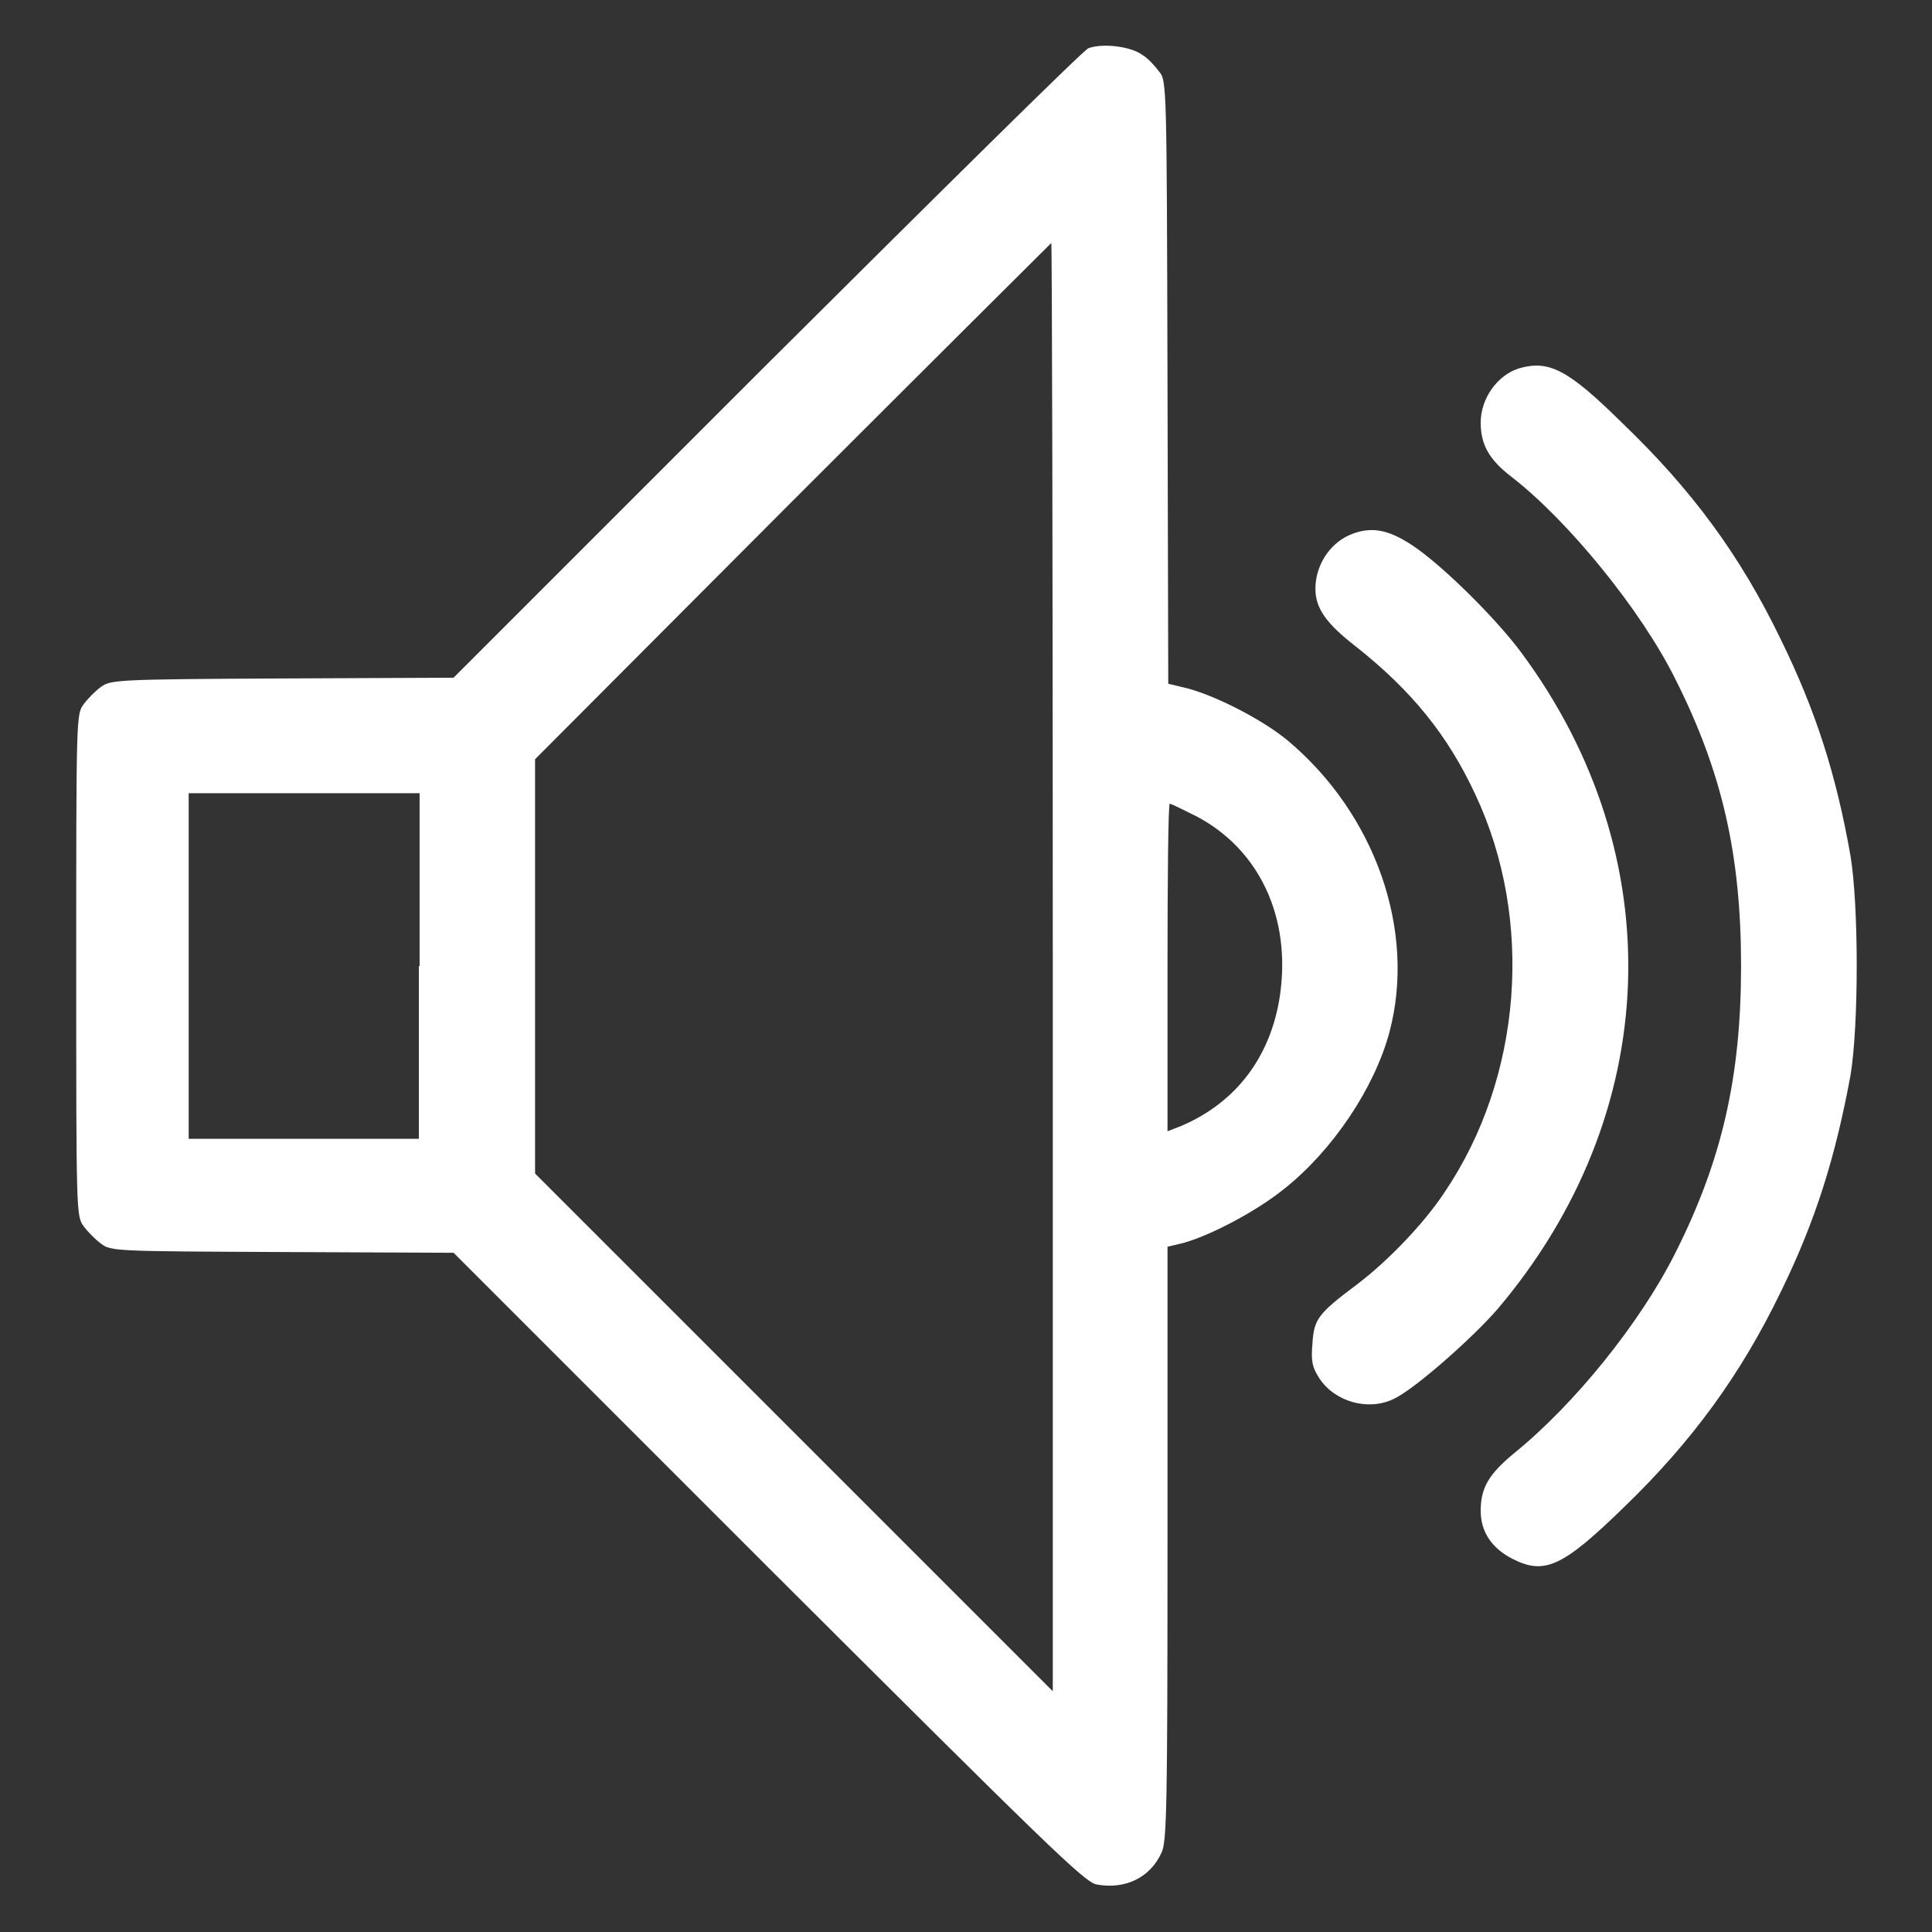 <?xml version="1.0" encoding="utf-8"?>
<!-- Svg Vector Icons : http://www.onlinewebfonts.com/icon -->
<!DOCTYPE svg PUBLIC "-//W3C//DTD SVG 1.1//EN" "http://www.w3.org/Graphics/SVG/1.1/DTD/svg11.dtd">
<svg version="1.1" xmlns="http://www.w3.org/2000/svg" xmlns:xlink="http://www.w3.org/1999/xlink" x="0px" y="0px" viewBox="0 0 256 256" enable-background="new 0 0 256 256" xml:space="preserve">
<rect x="0" y="0" width="256" height="256" fill="#333333" stroke="none"/>
<g><g><g><path fill="#FFFFFF" d="M144.2,6.4c-0.7,0.3-19.8,19.2-42.7,42L60.1,89.8l-22.7,0.1c-22.1,0.1-22.7,0.2-24,1.1c-0.7,0.5-1.8,1.6-2.3,2.3c-1,1.3-1,1.7-1,34.6c0,32.9,0,33.3,1,34.6c0.5,0.7,1.6,1.8,2.3,2.3c1.3,1,1.9,1,24,1.1l22.7,0.1l41.7,41.7c37.1,37,41.9,41.7,43.5,42c3.8,0.7,7.1-0.9,8.6-4.2c0.7-1.4,0.8-5.7,0.8-41v-39.3l2.1-0.5c3.6-1,9.7-4.2,13.4-7.2c6.4-5.1,11.9-13.3,13.9-20.7c3.6-13.5-1.9-29-13.5-38.7c-3.4-2.8-9.5-5.9-13.3-6.9l-2.5-0.6l-0.1-39.9c-0.1-39.5-0.1-40-1.1-41.2c-0.5-0.7-1.5-1.8-2.2-2.2C149.8,6.1,146,5.7,144.2,6.4z M139.5,128.1v96l-34.3-34.3l-34.3-34.3V128v-27.4L105,66.4c18.8-18.8,34.3-34.2,34.3-34.2C139.4,32.1,139.5,75.3,139.5,128.1z M55.5,128v22.9H40.3H25V128v-22.9h15.3h15.3V128z M158.6,108.2c8.3,4.4,12.5,13.4,11,23.7c-1.2,8.1-5.8,14.2-13.1,17.3l-1.8,0.7v-21.7c0-11.9,0.1-21.7,0.3-21.7S156.8,107.3,158.6,108.2z"/><path fill="#FFFFFF" d="M201.3,48.8c-2.9,0.9-5.1,4-5.1,7.2c0,2.9,1.1,4.9,4.1,7.2c7.5,5.8,17.2,17.7,21.7,26.8c6.2,12.3,8.7,23.3,8.7,38c0,14.6-2.5,25.7-8.7,38c-4.6,9.2-13.3,20-21.3,26.5c-3.4,2.8-4.5,4.6-4.5,7.7c0,2.8,1.5,5,4.3,6.4c4.2,2.1,6.6,1,14.8-7c8.9-8.6,15.4-17.5,20.7-28.5c4.6-9.4,7.2-17.8,9.2-28.6c1.1-6.6,1.1-22.5,0-29.1c-1.9-10.8-4.6-19.2-9.2-28.6c-5.4-11.2-11.8-19.9-21.2-28.9C207.7,48.9,205.2,47.7,201.3,48.8z"/><path fill="#FFFFFF" d="M178.8,70.9c-2.7,1.2-4.5,4.1-4.5,7.1c0,2.6,1.4,4.6,5.4,7.7c7.2,5.7,12.1,11.6,15.8,19.6c7.8,16.6,6.2,37.5-4.1,52.7c-2.7,4.1-7.5,9.1-11.6,12.2c-5.2,3.9-5.7,4.6-5.9,7.9c-0.2,2.3,0,3.1,0.9,4.5c2,3.1,6.4,4.4,9.8,2.8c2.7-1.2,10.4-8,13.8-11.9c21.9-25.8,23.2-60,3.2-87c-3.4-4.6-10.5-11.6-14.4-14.2C183.9,70.1,181.6,69.7,178.8,70.9z"/></g></g></g>
</svg>